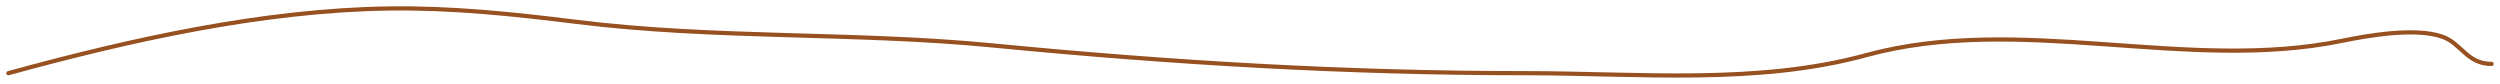 <?xml version="1.0" encoding="UTF-8"?> <svg xmlns="http://www.w3.org/2000/svg" width="596" height="20" viewBox="0 0 596 20" fill="none"> <path d="M2 17.446C31.145 9.467 62.513 2.474 92.619 2.022C107.553 1.797 122.48 3.353 137.332 5.204C170.425 9.33 203.555 7.618 236.694 10.835C279.136 14.957 320.875 17.446 363.48 17.446C390.389 17.446 418.888 20.271 444.857 13.161C481.589 3.105 521.317 17.334 558.329 9.734C564.563 8.454 575.829 6.485 582.275 8.754C586.81 10.351 588.105 15.242 594 15.242" stroke="#97501F" stroke-linecap="round"></path> </svg> 